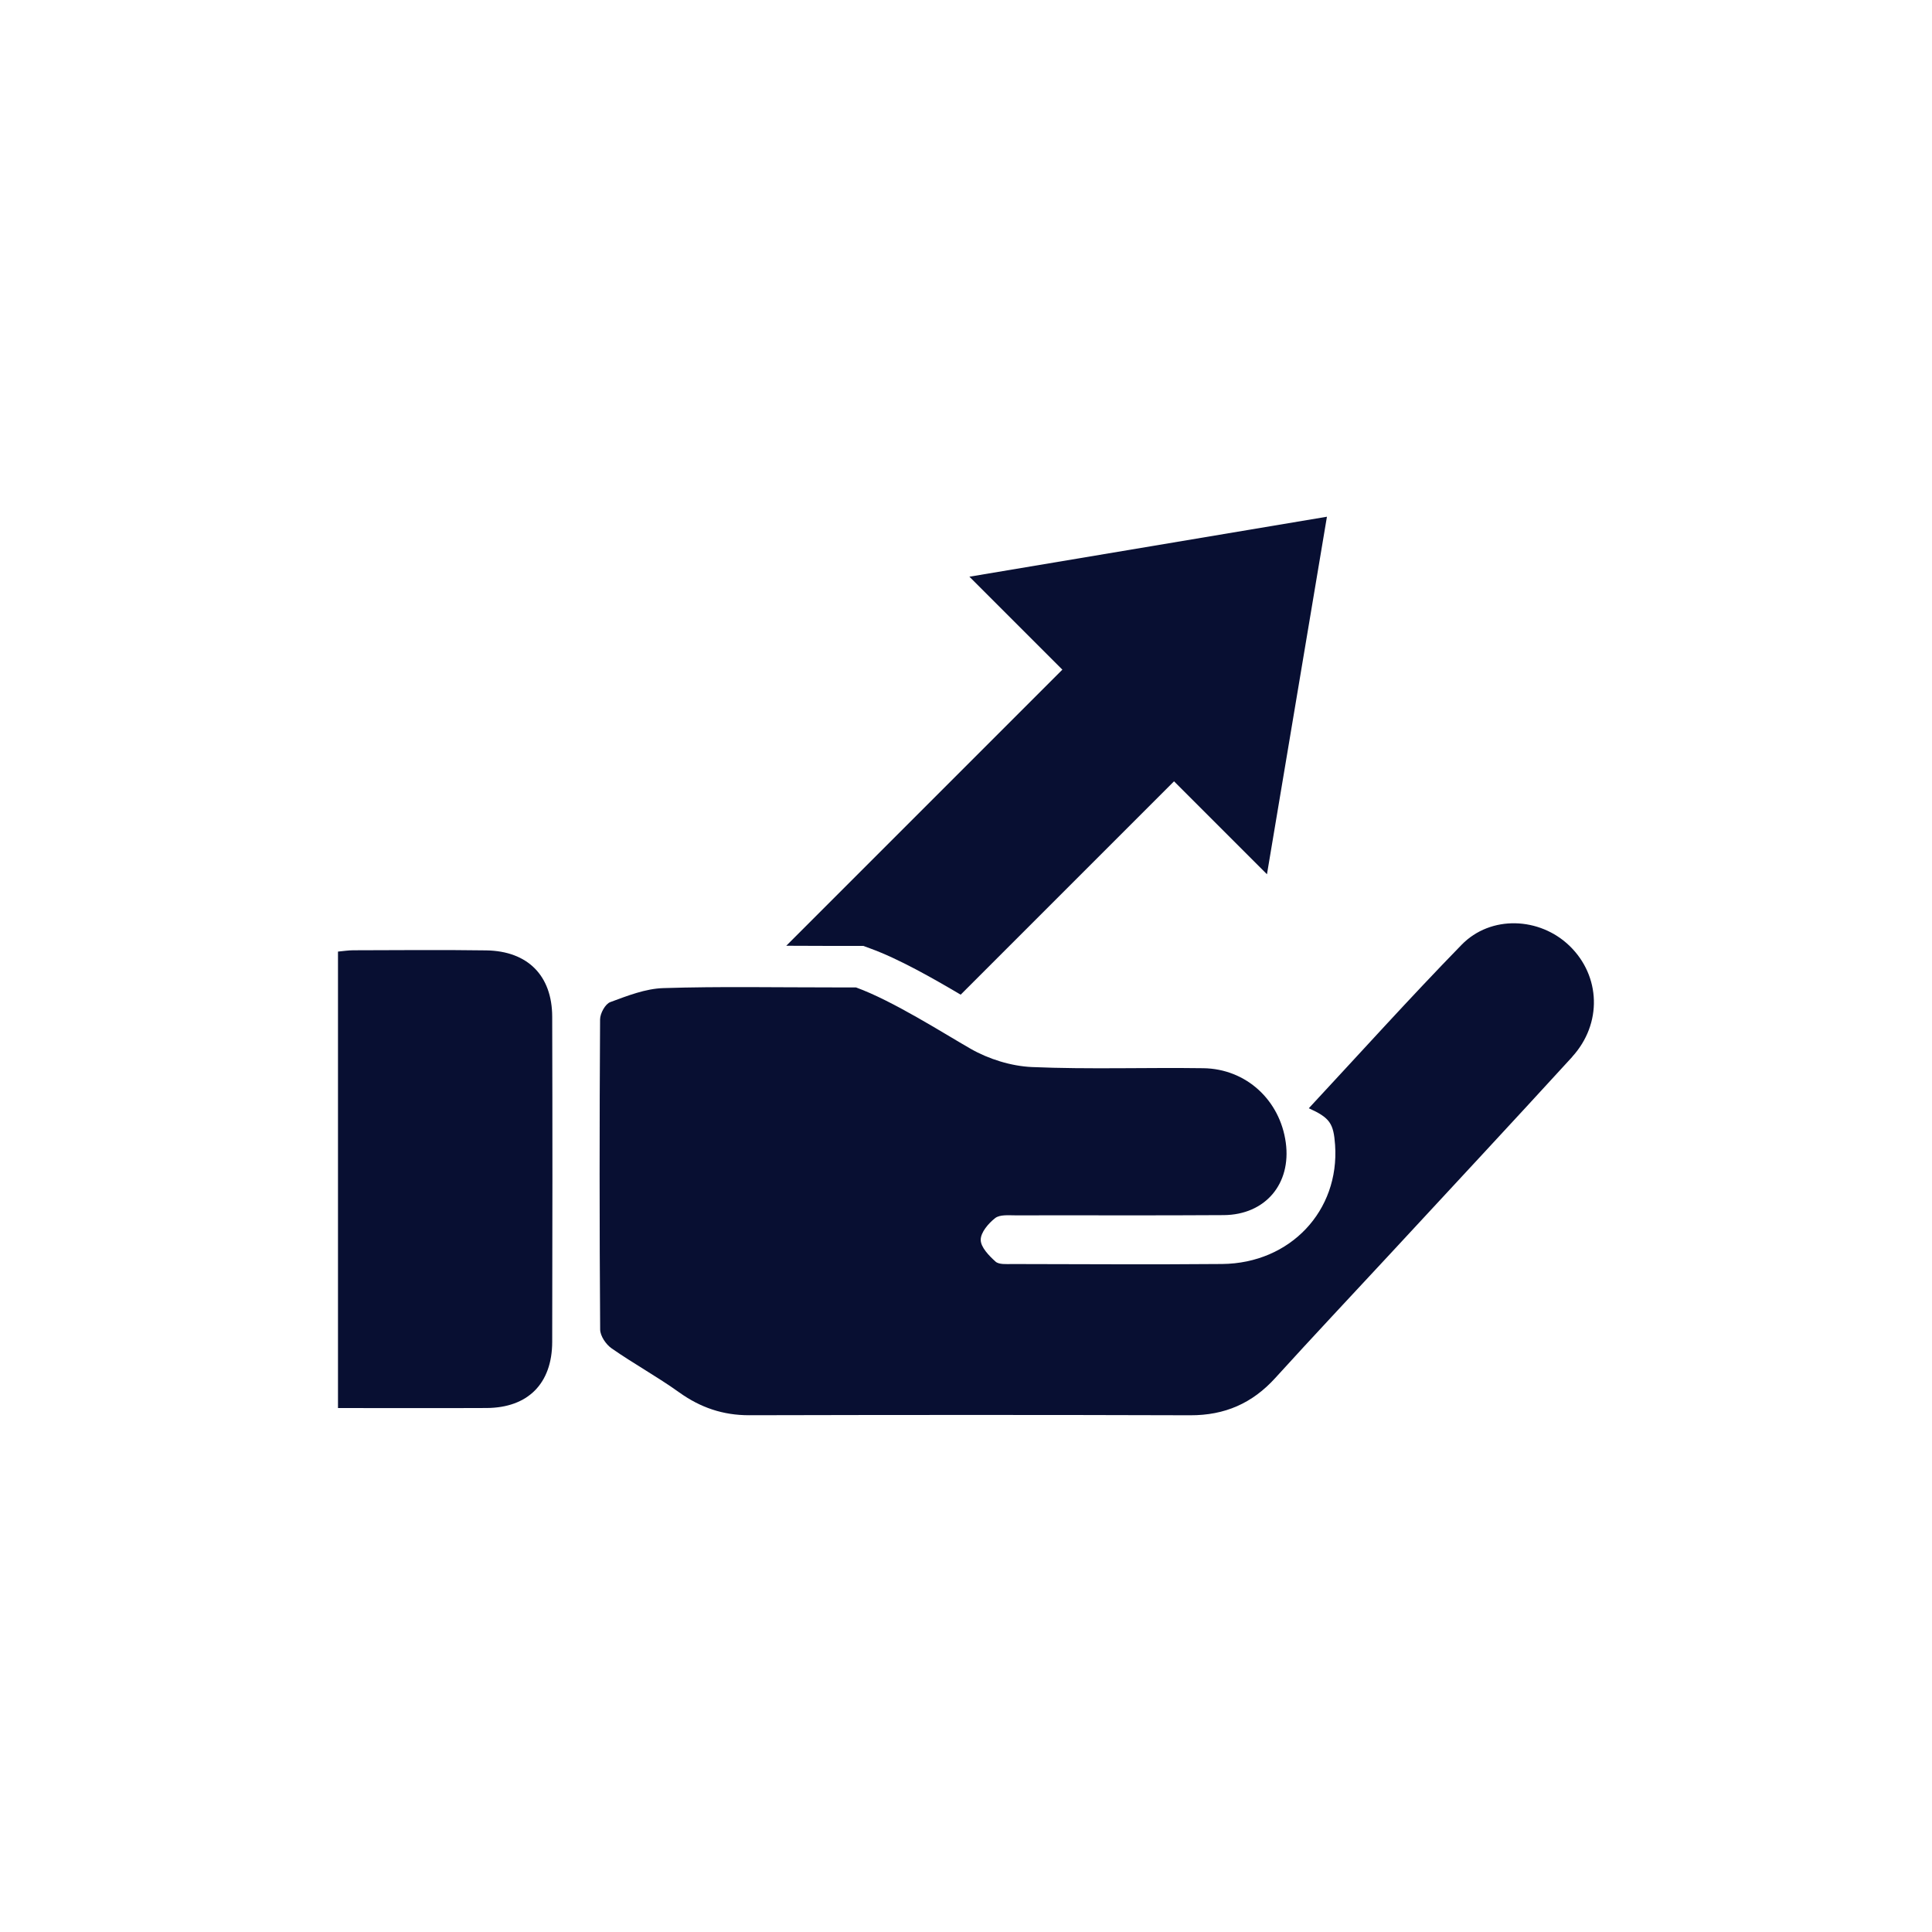 <svg xmlns="http://www.w3.org/2000/svg" id="Layer_1" viewBox="0 0 500 500"><defs><style>      .cls-1 {        fill: #080f32;      }    </style></defs><g><path class="cls-1" d="M406.9,273.51c-15.59,17.05-31.34,33.94-47.04,50.9-9.94,10.72-19.97,21.37-29.8,32.19-5.95,6.57-13.09,9.7-22.01,9.67-38.06-.12-76.12-.1-114.18-.01-6.77.01-12.6-1.98-18.09-5.91-5.65-4.05-11.79-7.41-17.5-11.4-1.46-1.01-2.95-3.21-2.96-4.88-.19-26.75-.18-53.51-.02-80.25.01-1.56,1.35-4.01,2.65-4.48,4.44-1.64,9.1-3.48,13.73-3.62,14.61-.46,29.25-.17,43.87-.18h5.97c9.54,3.47,22.47,11.75,29.69,15.89,4.68,2.67,10.47,4.48,15.84,4.72,14.77.63,29.58.09,44.37.3,11.1.16,19.84,8.27,21.34,19.26,1.45,10.65-5.28,18.68-16.07,18.76-17.95.12-35.9.02-53.85.06-1.8,0-4.07-.24-5.29.71-1.75,1.36-3.76,3.72-3.74,5.64.01,1.91,2.14,4.09,3.82,5.61.9.82,2.84.64,4.31.64,18.11.03,36.23.15,54.35-.01,17.64-.17,30.4-13.77,29.23-30.8-.39-5.61-1.36-7.03-6.8-9.51,13.19-14.18,26.09-28.5,39.53-42.29,7.56-7.76,20.24-7.2,27.96.28,8.05,7.79,8.49,20.14.66,28.71Z"></path><path class="cls-1" d="M87.47,364.4v-118.13c1.42-.13,2.7-.34,3.99-.34,11.46-.02,22.92-.14,34.37.03,10.74.16,17.05,6.52,17.08,17.16.08,28.06.07,56.11,0,84.17-.03,10.79-6.3,17.05-16.99,17.1-12.74.06-25.47.01-38.46.01Z"></path></g><g><path class="cls-1" d="M214.77,244.8h8.65l1.78.65c7.45,2.71,16.29,7.76,23.42,11.97l73.01-73.01-28.9-28.9-89.25,89.25c3.76.02,7.53.04,11.29.04Z"></path><polygon class="cls-1" points="343.41 133.73 250.88 149.25 327.89 226.26 343.41 133.73"></polygon></g></svg>